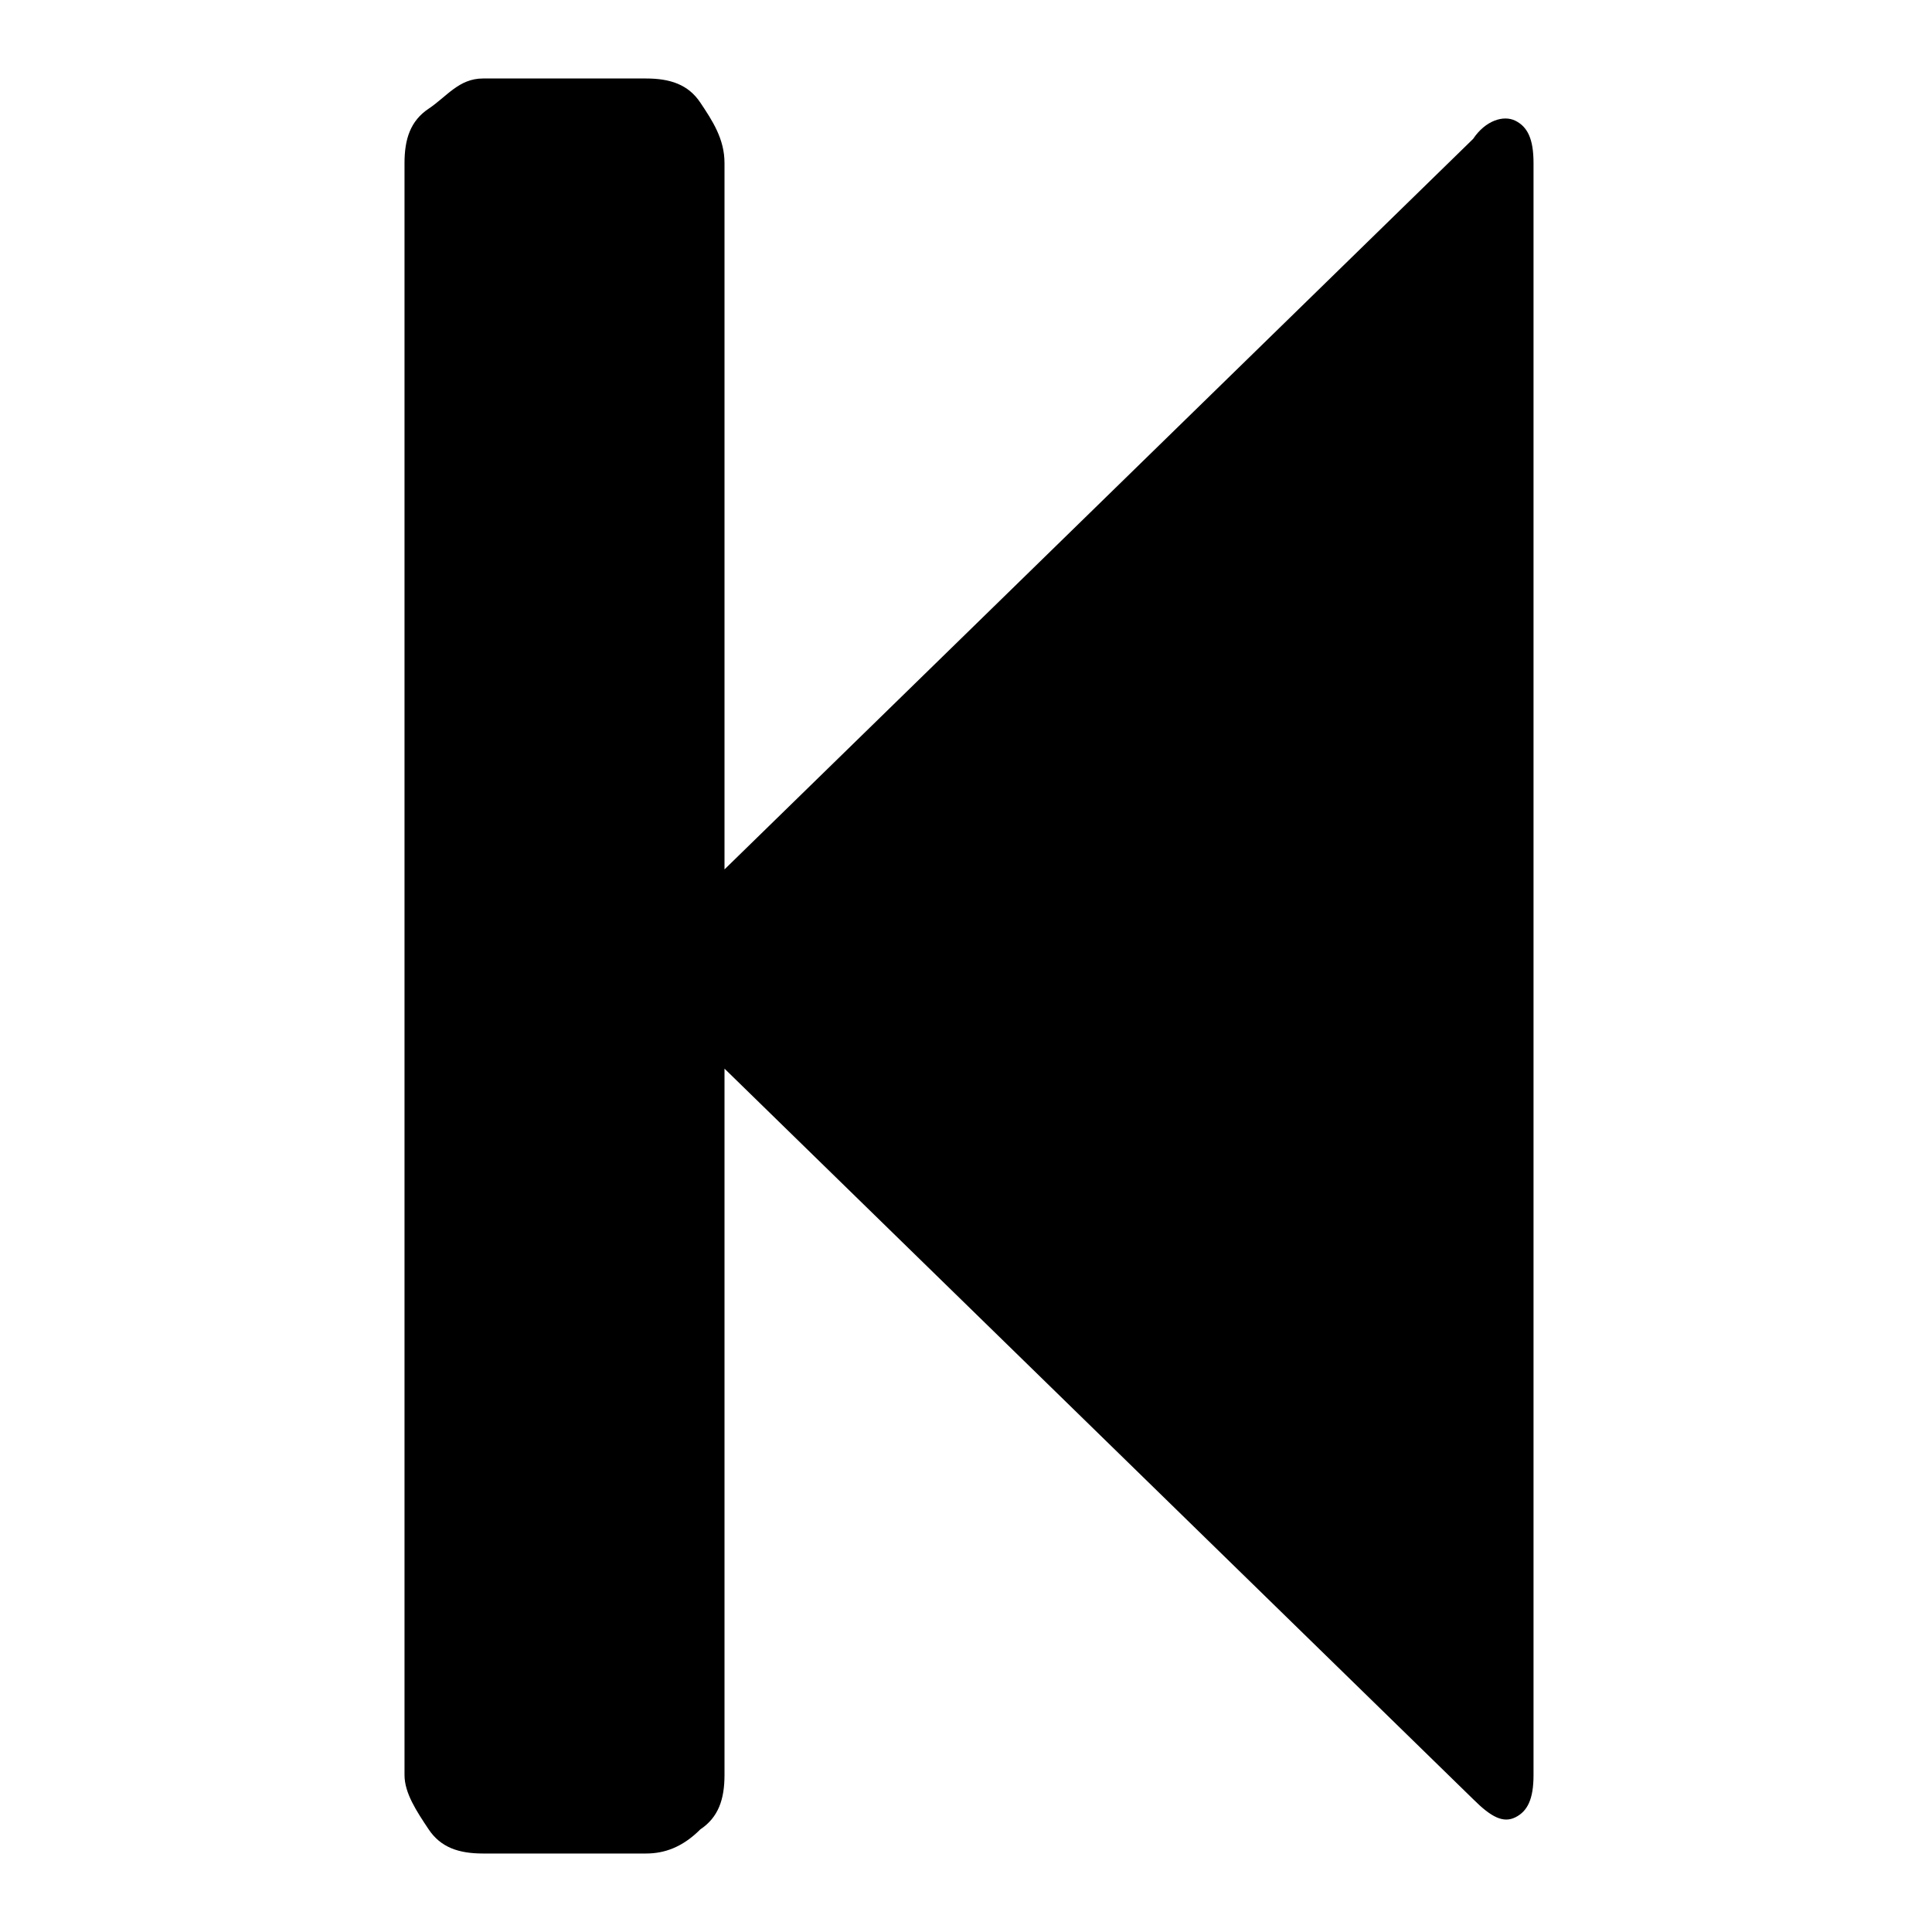 <svg fill="currentColor" xmlns="http://www.w3.org/2000/svg" width="32" height="32" viewBox="0 0 32 32"><path d="M8 1.3h2.7c.4 0 .7.1.9.4s.4.6.4 1v11.7L24.4 2.3c.2-.3.5-.4.7-.3.2.1.3.3.3.7v26.7c0 .4-.1.6-.3.7-.2.1-.4 0-.7-.3L12 17.7v11.7c0 .4-.1.7-.4.9-.3.3-.6.4-.9.4H8c-.4 0-.7-.1-.9-.4s-.4-.6-.4-.9V2.7c0-.4.1-.7.4-.9s.5-.5.9-.5z"/></svg>